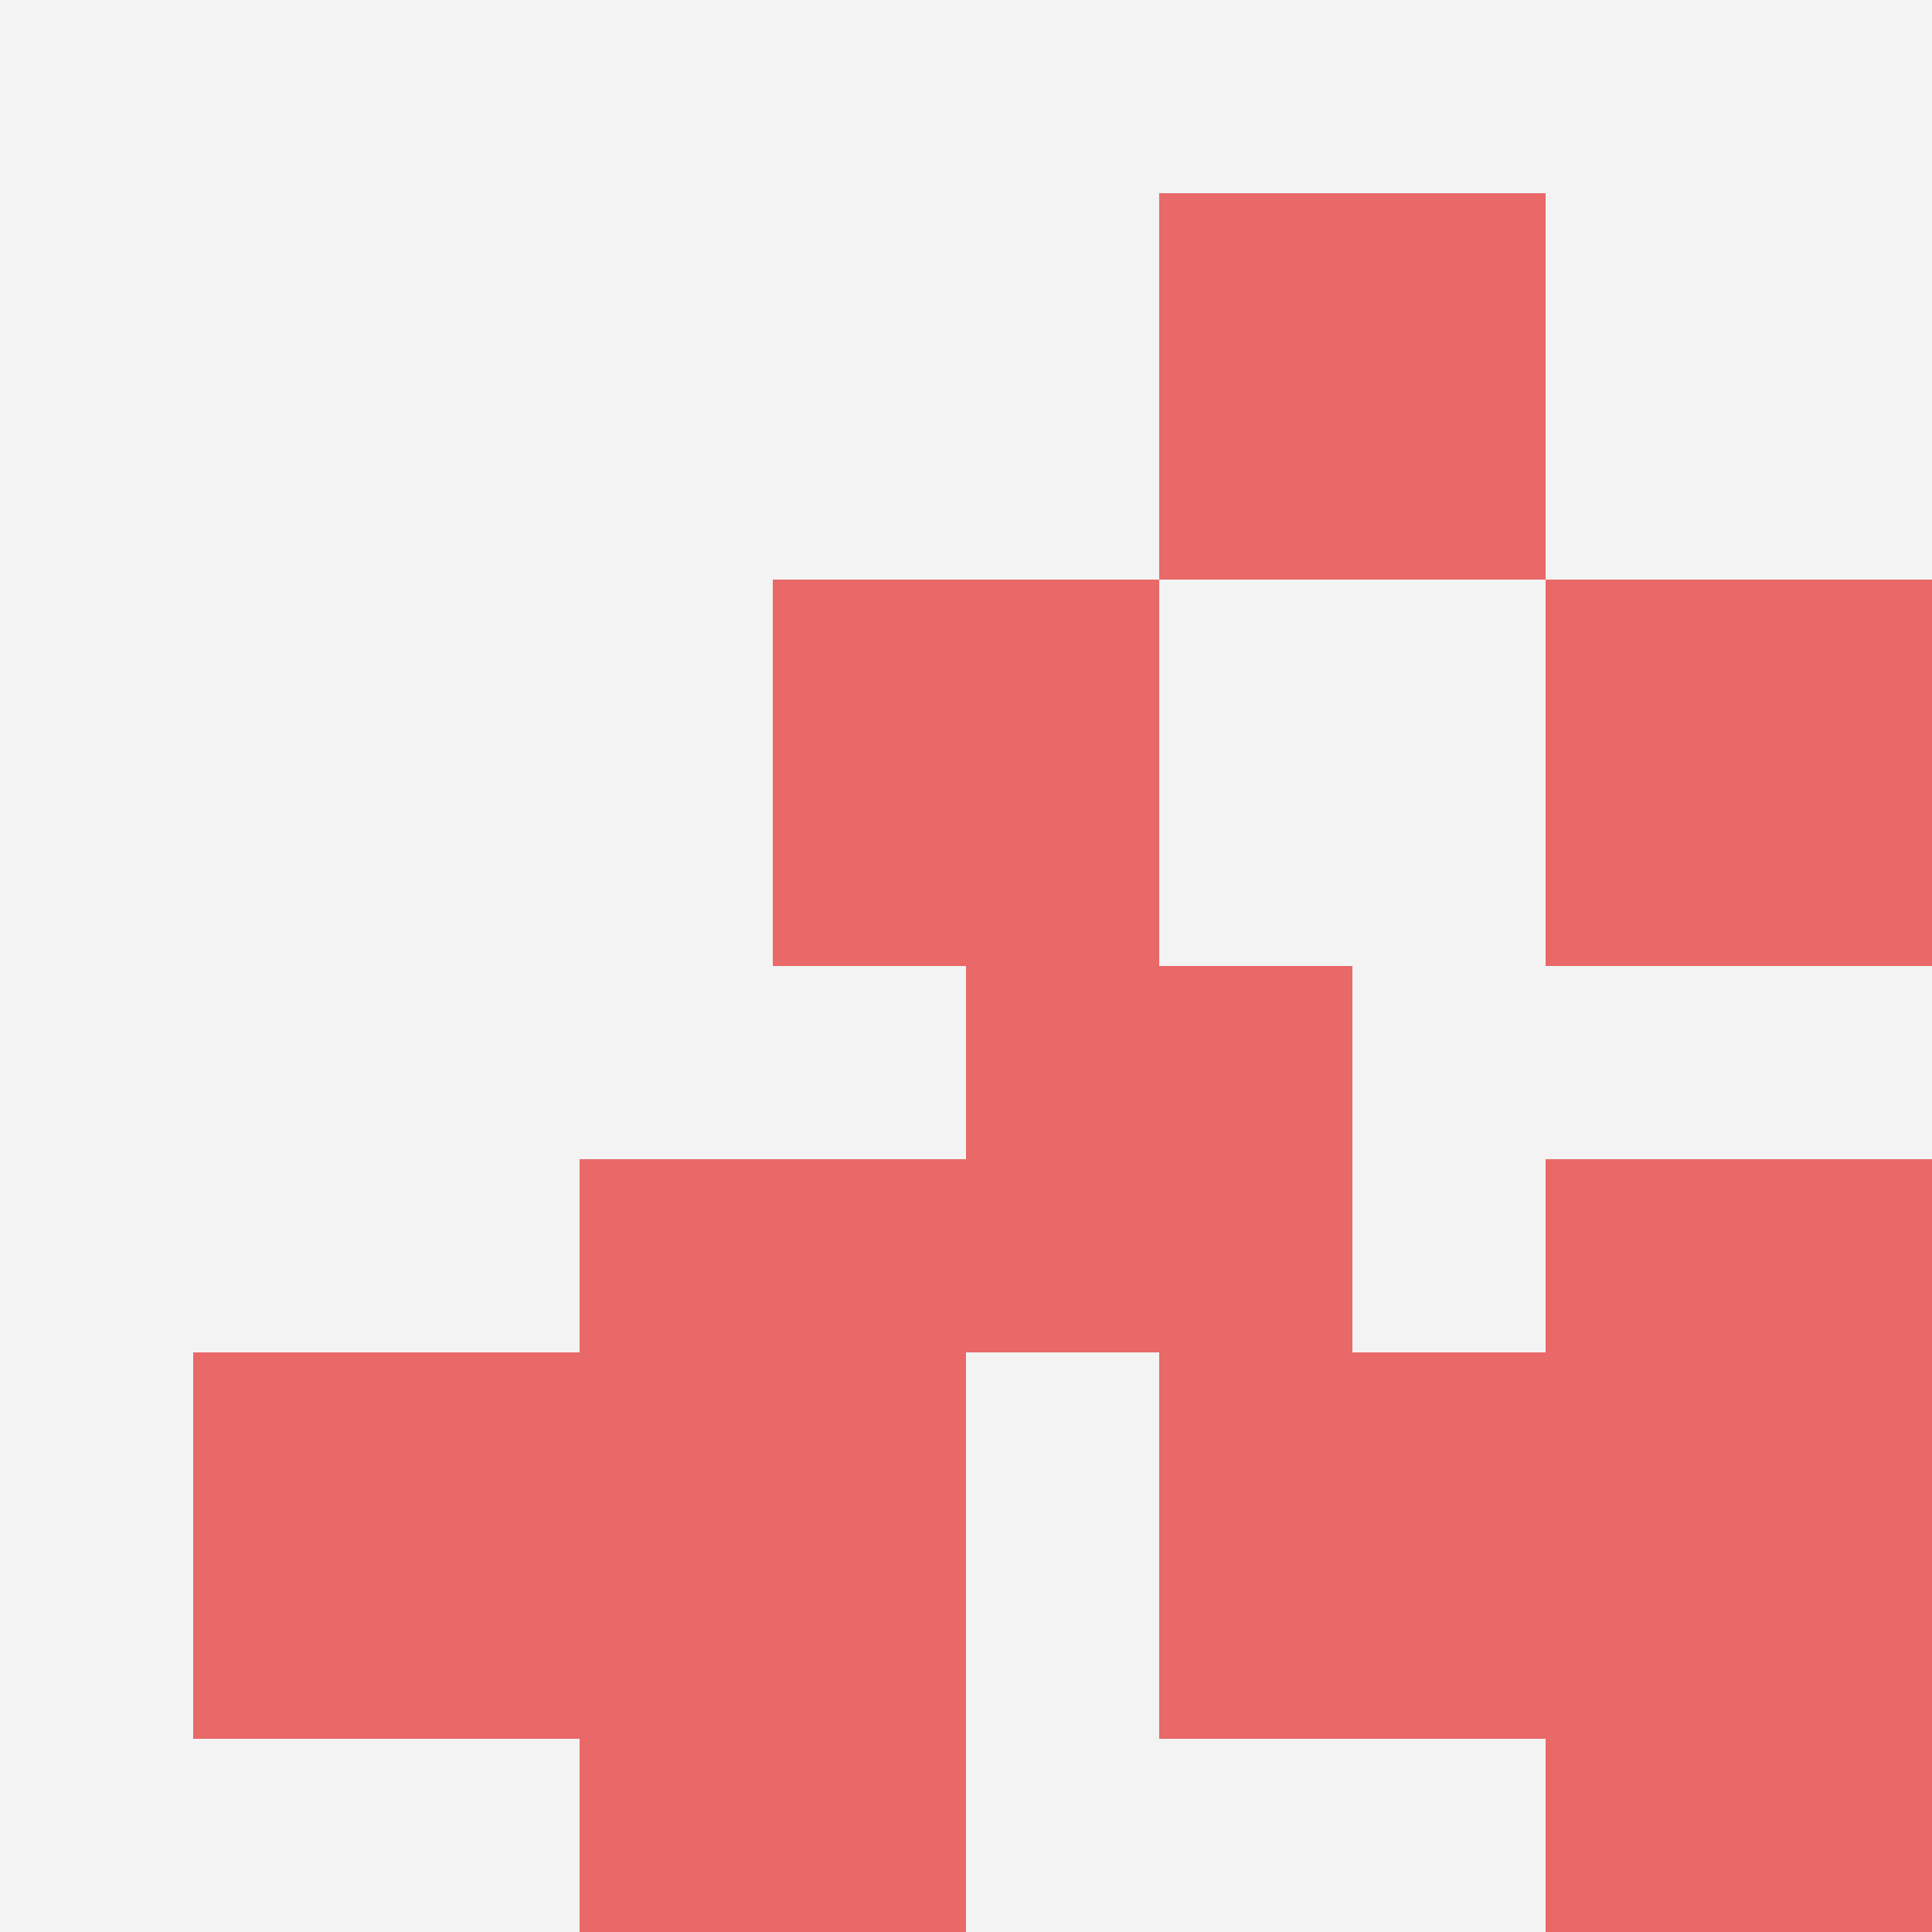 <svg id="ten-svg" xmlns="http://www.w3.org/2000/svg" preserveAspectRatio="xMinYMin meet" viewBox="0 0 10 10"> <rect x="0" y="0" width="10" height="10" fill="#F3F3F3"/><rect class="t" x="4" y="3"/><rect class="t" x="5" y="5"/><rect class="t" x="3" y="8"/><rect class="t" x="6" y="1"/><rect class="t" x="6" y="7"/><rect class="t" x="1" y="7"/><rect class="t" x="3" y="6"/><rect class="t" x="8" y="6"/><rect class="t" x="8" y="3"/><rect class="t" x="8" y="8"/><style>.t{width:2px;height:2px;fill:#E96868} #ten-svg{shape-rendering:crispedges;}</style></svg>